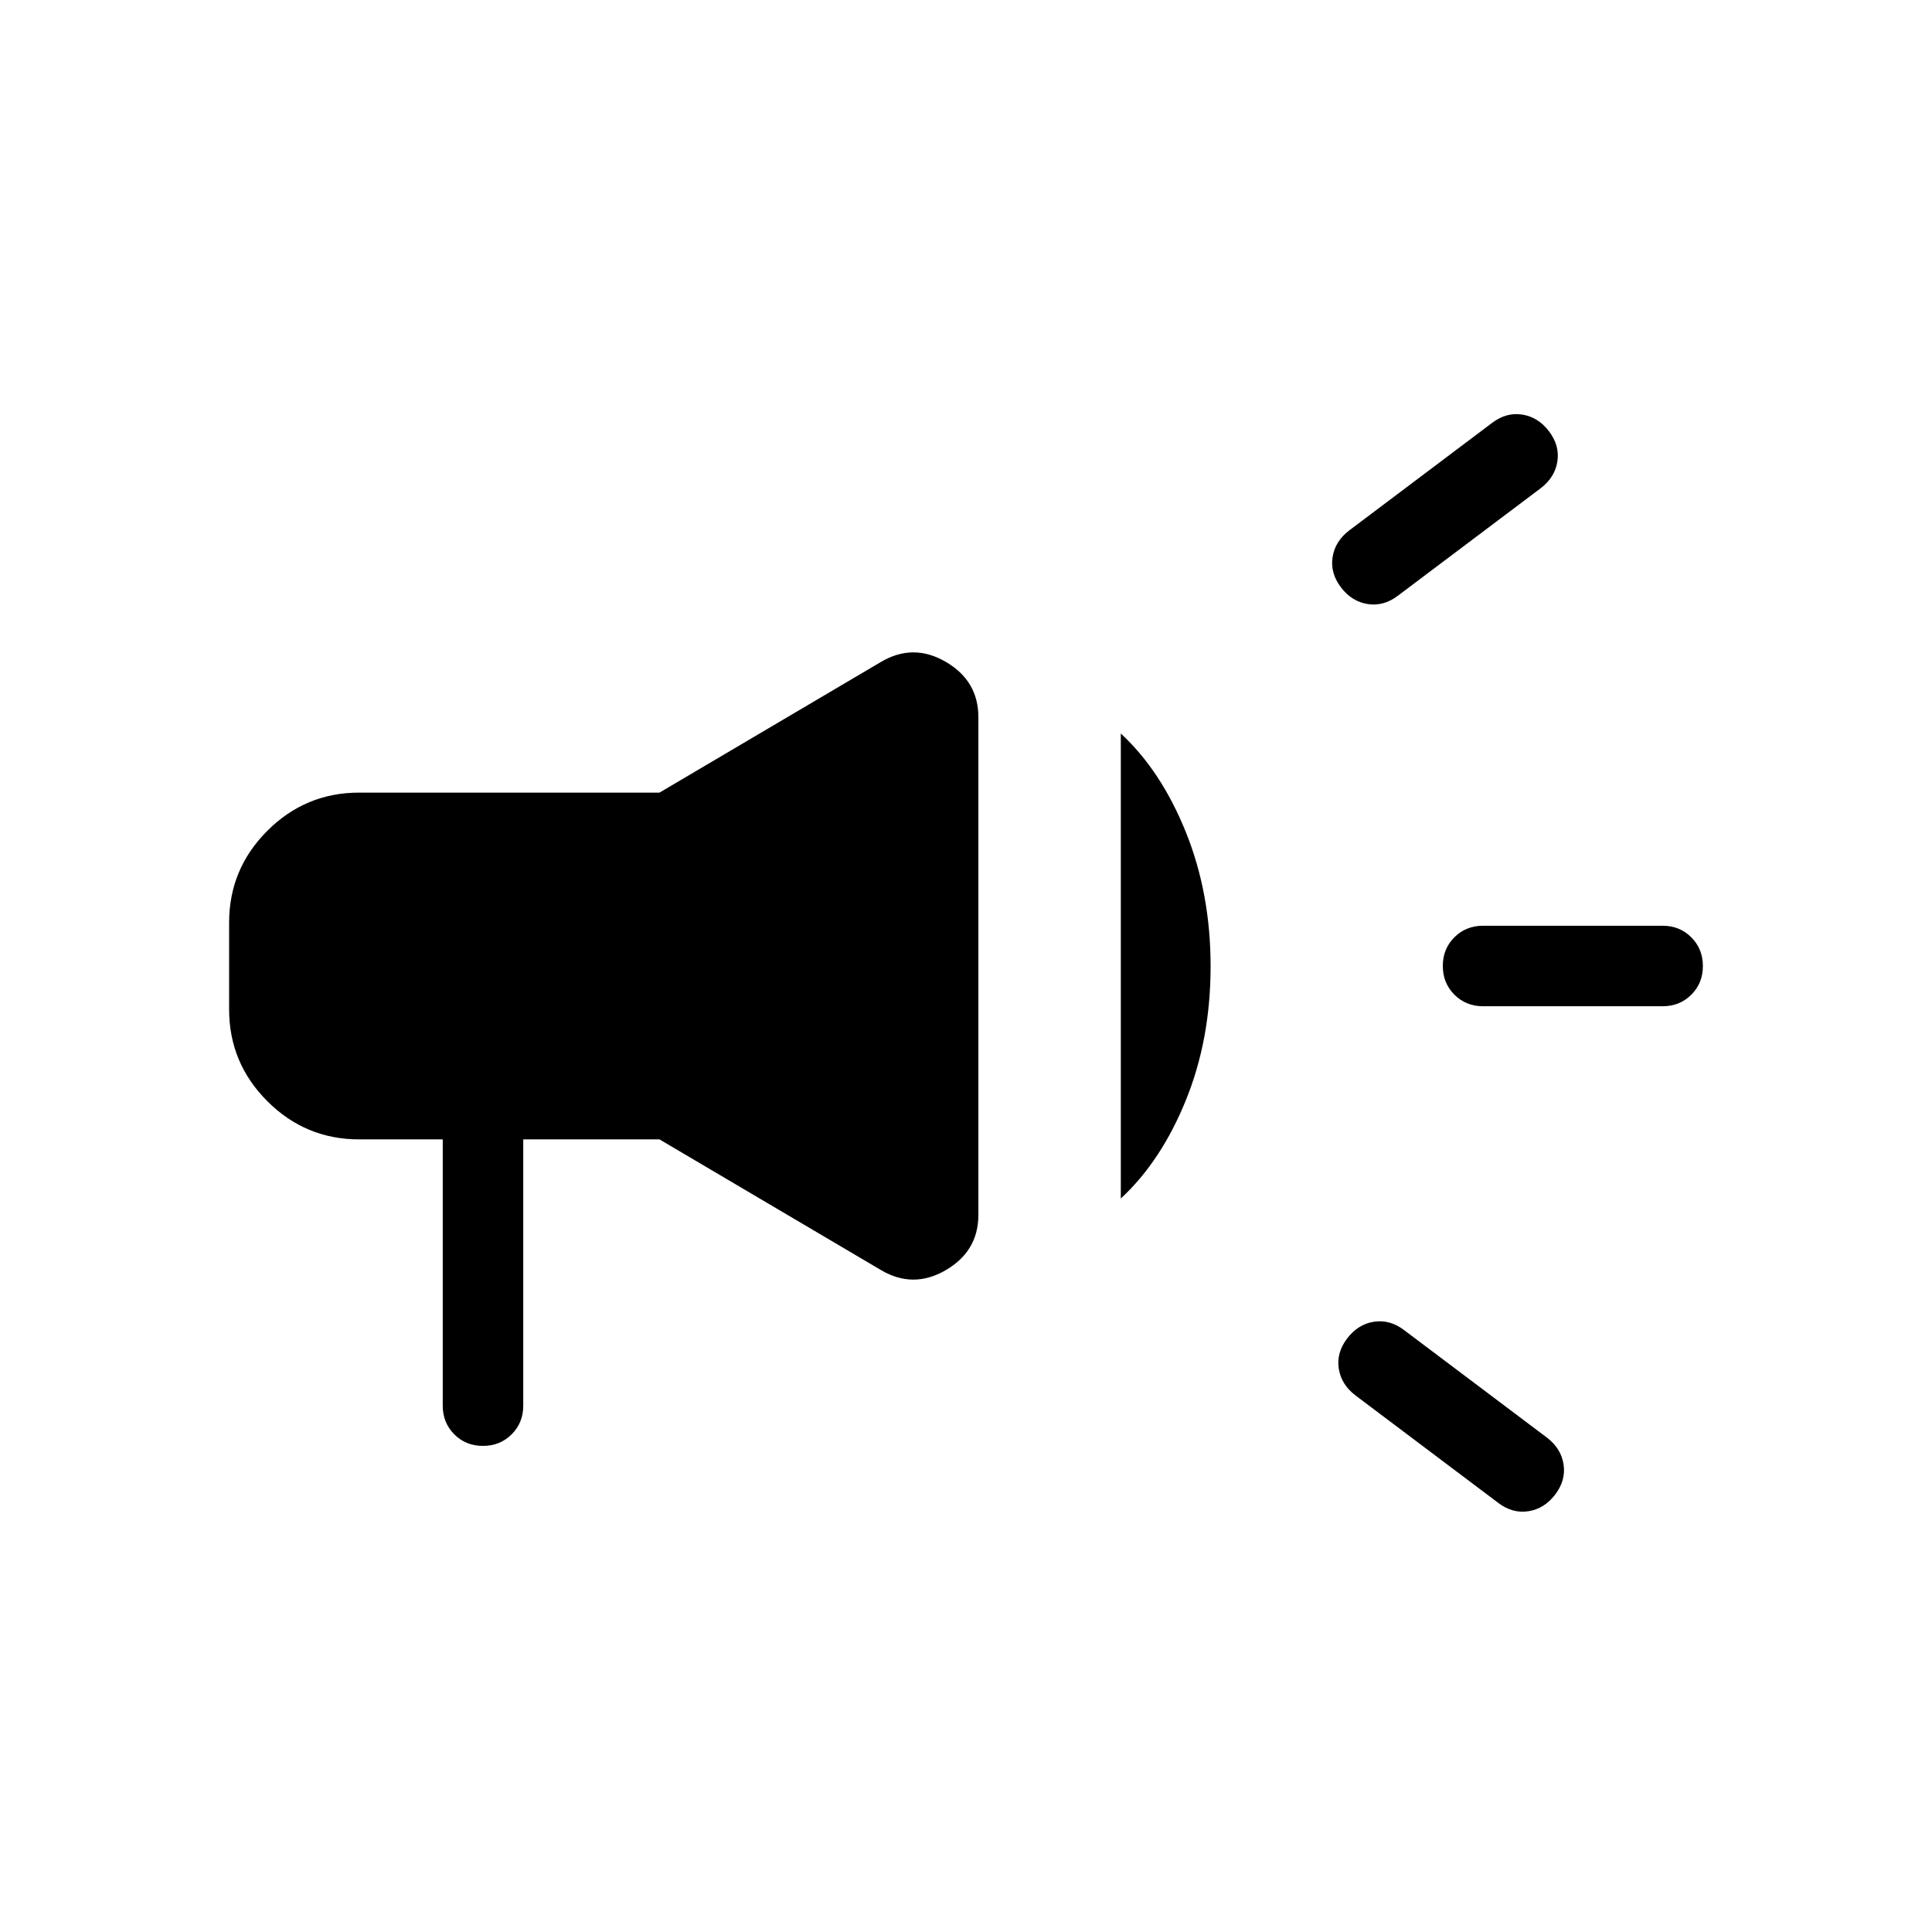 <svg xmlns="http://www.w3.org/2000/svg" height="24" viewBox="0 -960 960 960" width="24"><path d="M826.154-460h-89.231q-8.5 0-14.25-5.758-5.75-5.757-5.75-14.269t5.75-14.242q5.75-5.731 14.25-5.731h89.231q8.5 0 14.25 5.758 5.75 5.757 5.75 14.269t-5.75 14.242q-5.75 5.731-14.25 5.731ZM669.385-294.923q5.384-7.077 13.307-8.308 7.923-1.231 15 4.154l70.923 53.385q7.077 5.384 8.308 13.307 1.231 7.924-4.154 15.001-5.384 7.077-13.307 8.307-7.924 1.231-15.001-4.154l-70.923-53.384q-7.077-5.385-8.307-13.308-1.231-7.923 4.154-15Zm96.154-422.462L694.616-664q-7.077 5.385-15.001 4.154-7.923-1.231-13.307-8.308-5.385-7.077-4.154-15 1.231-7.923 8.308-13.308l70.923-53.384q7.077-5.385 15-4.154 7.923 1.231 13.307 8.308 5.385 7.077 4.154 15-1.23 7.923-8.307 13.307ZM220-393.846h-41.539q-26.653 0-45.634-18.981t-18.981-45.634v-43.078q0-26.653 18.981-45.634t45.634-18.981h149.231l109.77-64.769q16.154-9.693 32.423-.246 16.269 9.447 16.269 27.553v247.232q0 18.106-16.269 27.553t-32.423-.246l-109.77-64.769H260v132.308q0 8.5-5.758 14.25-5.757 5.75-14.269 5.75t-14.242-5.75q-5.731-5.75-5.731-14.25v-132.308Zm336.923 29.385v-231.078q20.077 18.616 32.346 49.074 12.27 30.457 12.27 66.653 0 36.197-12.27 66.466-12.269 30.269-32.346 48.885Z"/></svg>
